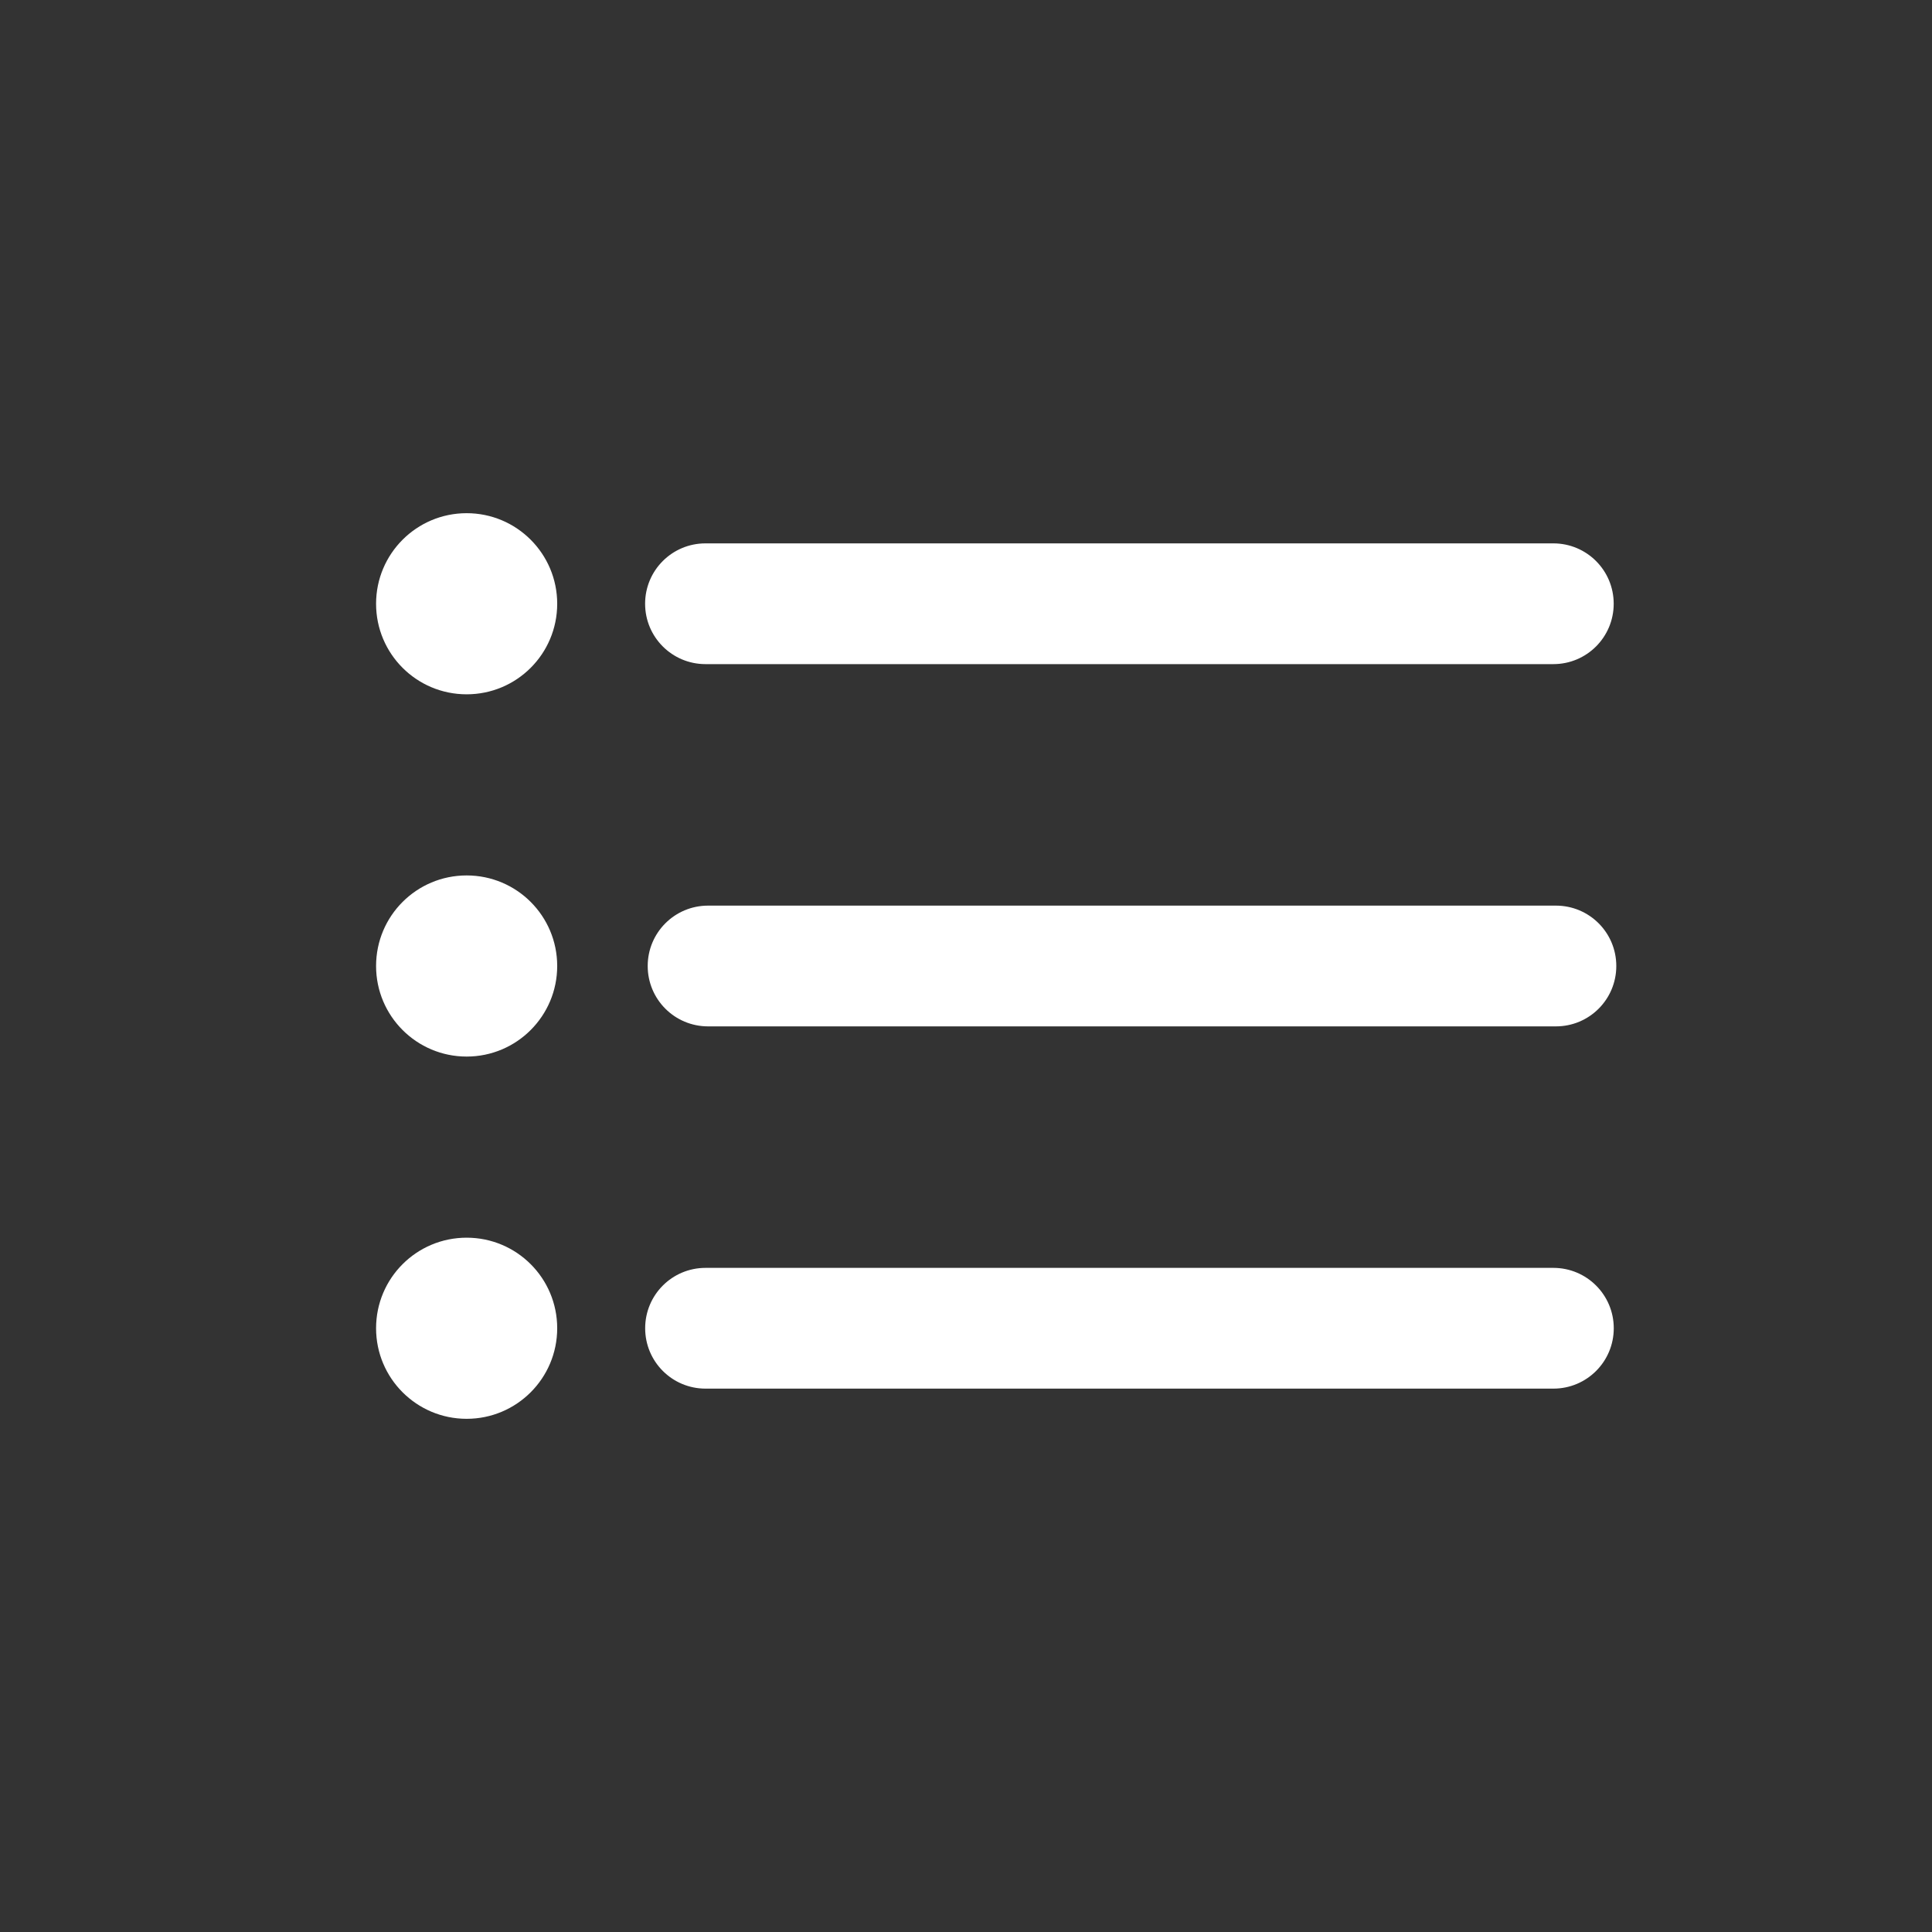 <svg enable-background="new 0 0 32 32" height="32px" version="1.1" viewBox="0 0 32 32" width="32px" xml:space="preserve" xmlns="http://www.w3.org/2000/svg" xmlns:xlink="http://www.w3.org/1999/xlink"><rect x="0" y="0" width="32" height="32" fill="#333333" stroke="none"/><g id="Guides"></g><g id="Mail"></g><g id="Cloud"></g><g id="Home"></g><g id="Back"></g><g id="Next"></g><g id="Reload"></g><g id="Buble"></g><g id="Accept"></g><g id="Reject"></g><g id="User"></g><g id="Download"></g><g id="Upload"></g><g id="Camera"></g><g id="Notification"></g><g id="About"></g><g id="Search"></g><g id="Cart"></g><g id="Sound"></g><g id="List"><path d="M9.229,16c0,0.828-0.671,1.5-1.5,1.5s-1.5-0.672-1.5-1.5c0-0.83,0.671-1.5,1.5-1.5S9.229,15.17,9.229,16z    M7.729,20.5c-0.829,0-1.5,0.67-1.5,1.5c0,0.828,0.671,1.5,1.5,1.5s1.5-0.672,1.5-1.5   C9.229,21.17,8.558,20.5,7.729,20.5z M7.729,8.5c-0.829,0-1.5,0.672-1.5,1.5c0,0.83,0.671,1.5,1.5,1.5   s1.5-0.67,1.5-1.5C9.229,9.172,8.558,8.5,7.729,8.5z M25.771,15h-14.043c-0.553,0-1,0.447-1,1s0.447,1,1,1h14.043   c0.553,0,1-0.447,1-1S26.324,15,25.771,15z M25.729,21h-14.043c-0.553,0-1,0.447-1,1s0.447,1,1,1h14.043   c0.553,0,1-0.447,1-1S26.281,21,25.729,21z M11.685,11h14.043c0.553,0,1-0.447,1-1s-0.447-1-1-1h-14.043   c-0.553,0-1,0.447-1,1S11.133,11,11.685,11z" fill="#ffffff" opacity="1" original-fill="#000000"></path></g><g id="Settings"></g></svg>